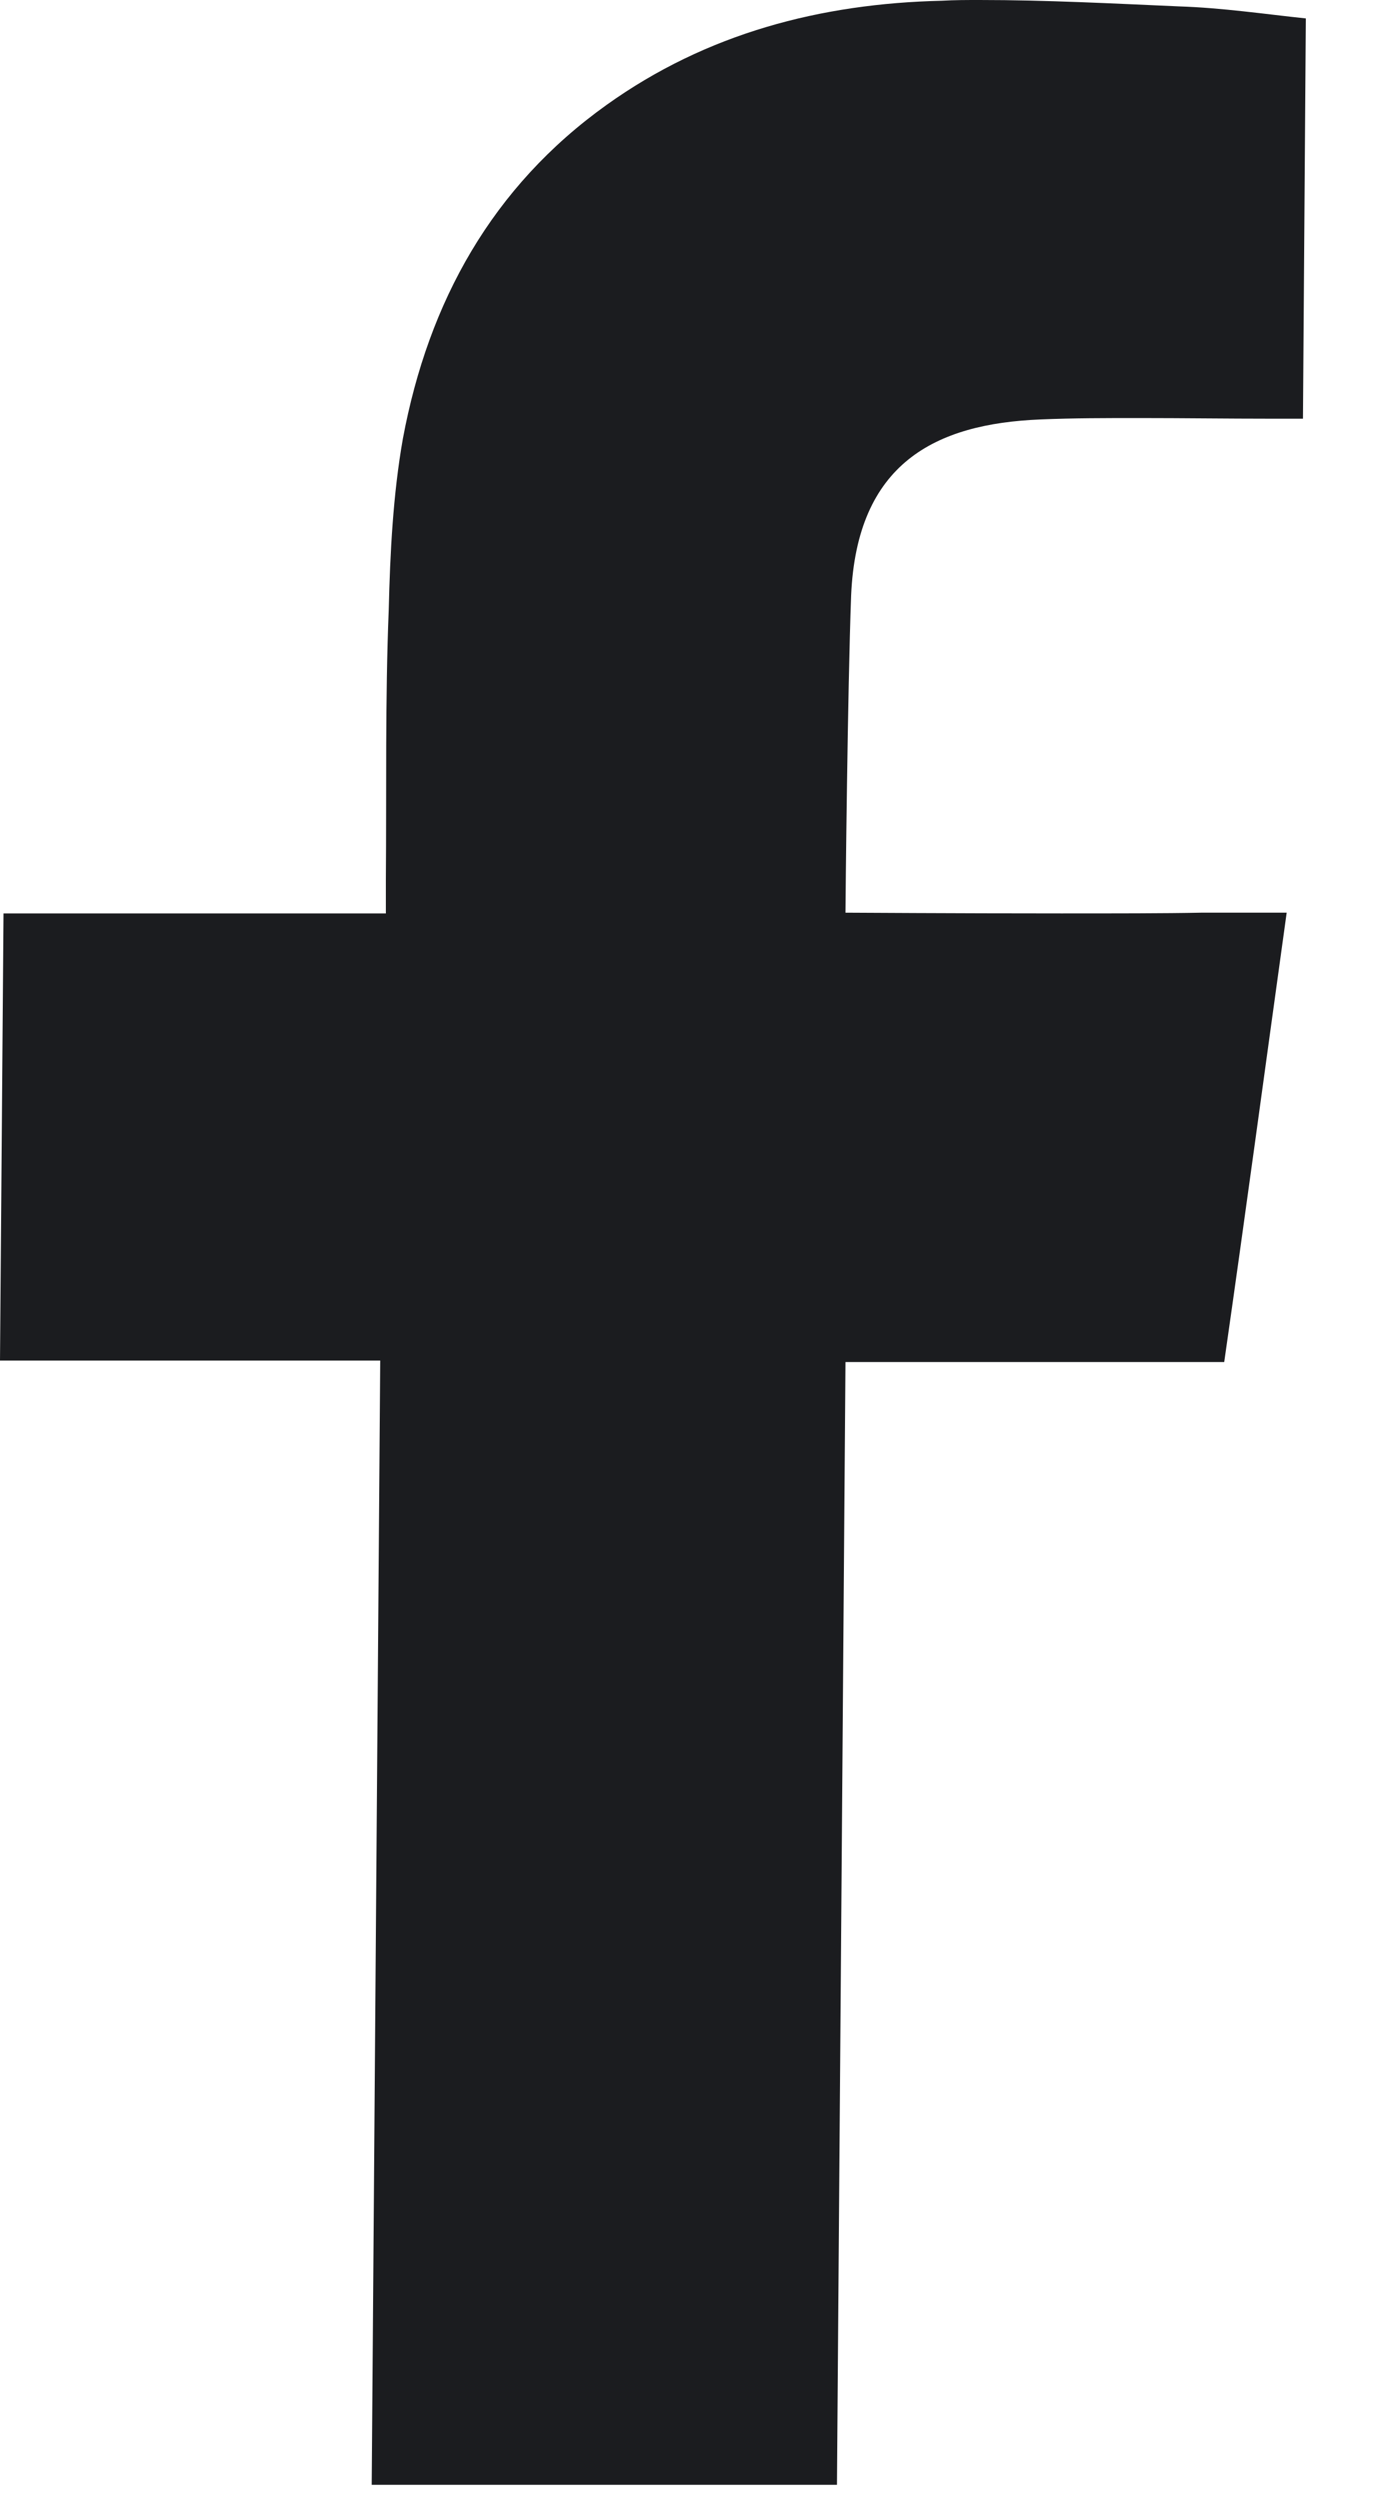<svg width="15" height="27" viewBox="0 0 15 27" fill="none" xmlns="http://www.w3.org/2000/svg">
<path d="M10.586 0C11.306 0 12.027 0.038 12.74 0.069C13.207 0.084 13.675 0.153 14.112 0.199L14.081 4.522C13.951 4.522 13.843 4.522 13.736 4.522C13.261 4.522 12.786 4.515 12.31 4.515C11.958 4.515 11.598 4.515 11.245 4.53C10.103 4.576 9.26 5.005 9.198 6.431C9.16 7.458 9.137 9.735 9.137 9.857C9.198 9.857 10.325 9.865 11.467 9.865C12.034 9.865 12.594 9.865 12.977 9.857C13.276 9.857 13.568 9.857 13.905 9.857C13.675 11.513 13.46 13.108 13.23 14.71H9.137L9.045 26.836H4.017L4.109 14.694H0L0.038 9.865H4.17V9.505C4.178 8.531 4.162 7.558 4.201 6.584C4.216 5.971 4.247 5.343 4.354 4.737C4.63 3.258 5.32 2.016 6.554 1.134C7.635 0.36 8.869 0.038 10.179 0.008C10.317 0 10.448 0 10.586 0Z" fill="#1B1C1F"/>
</svg>
